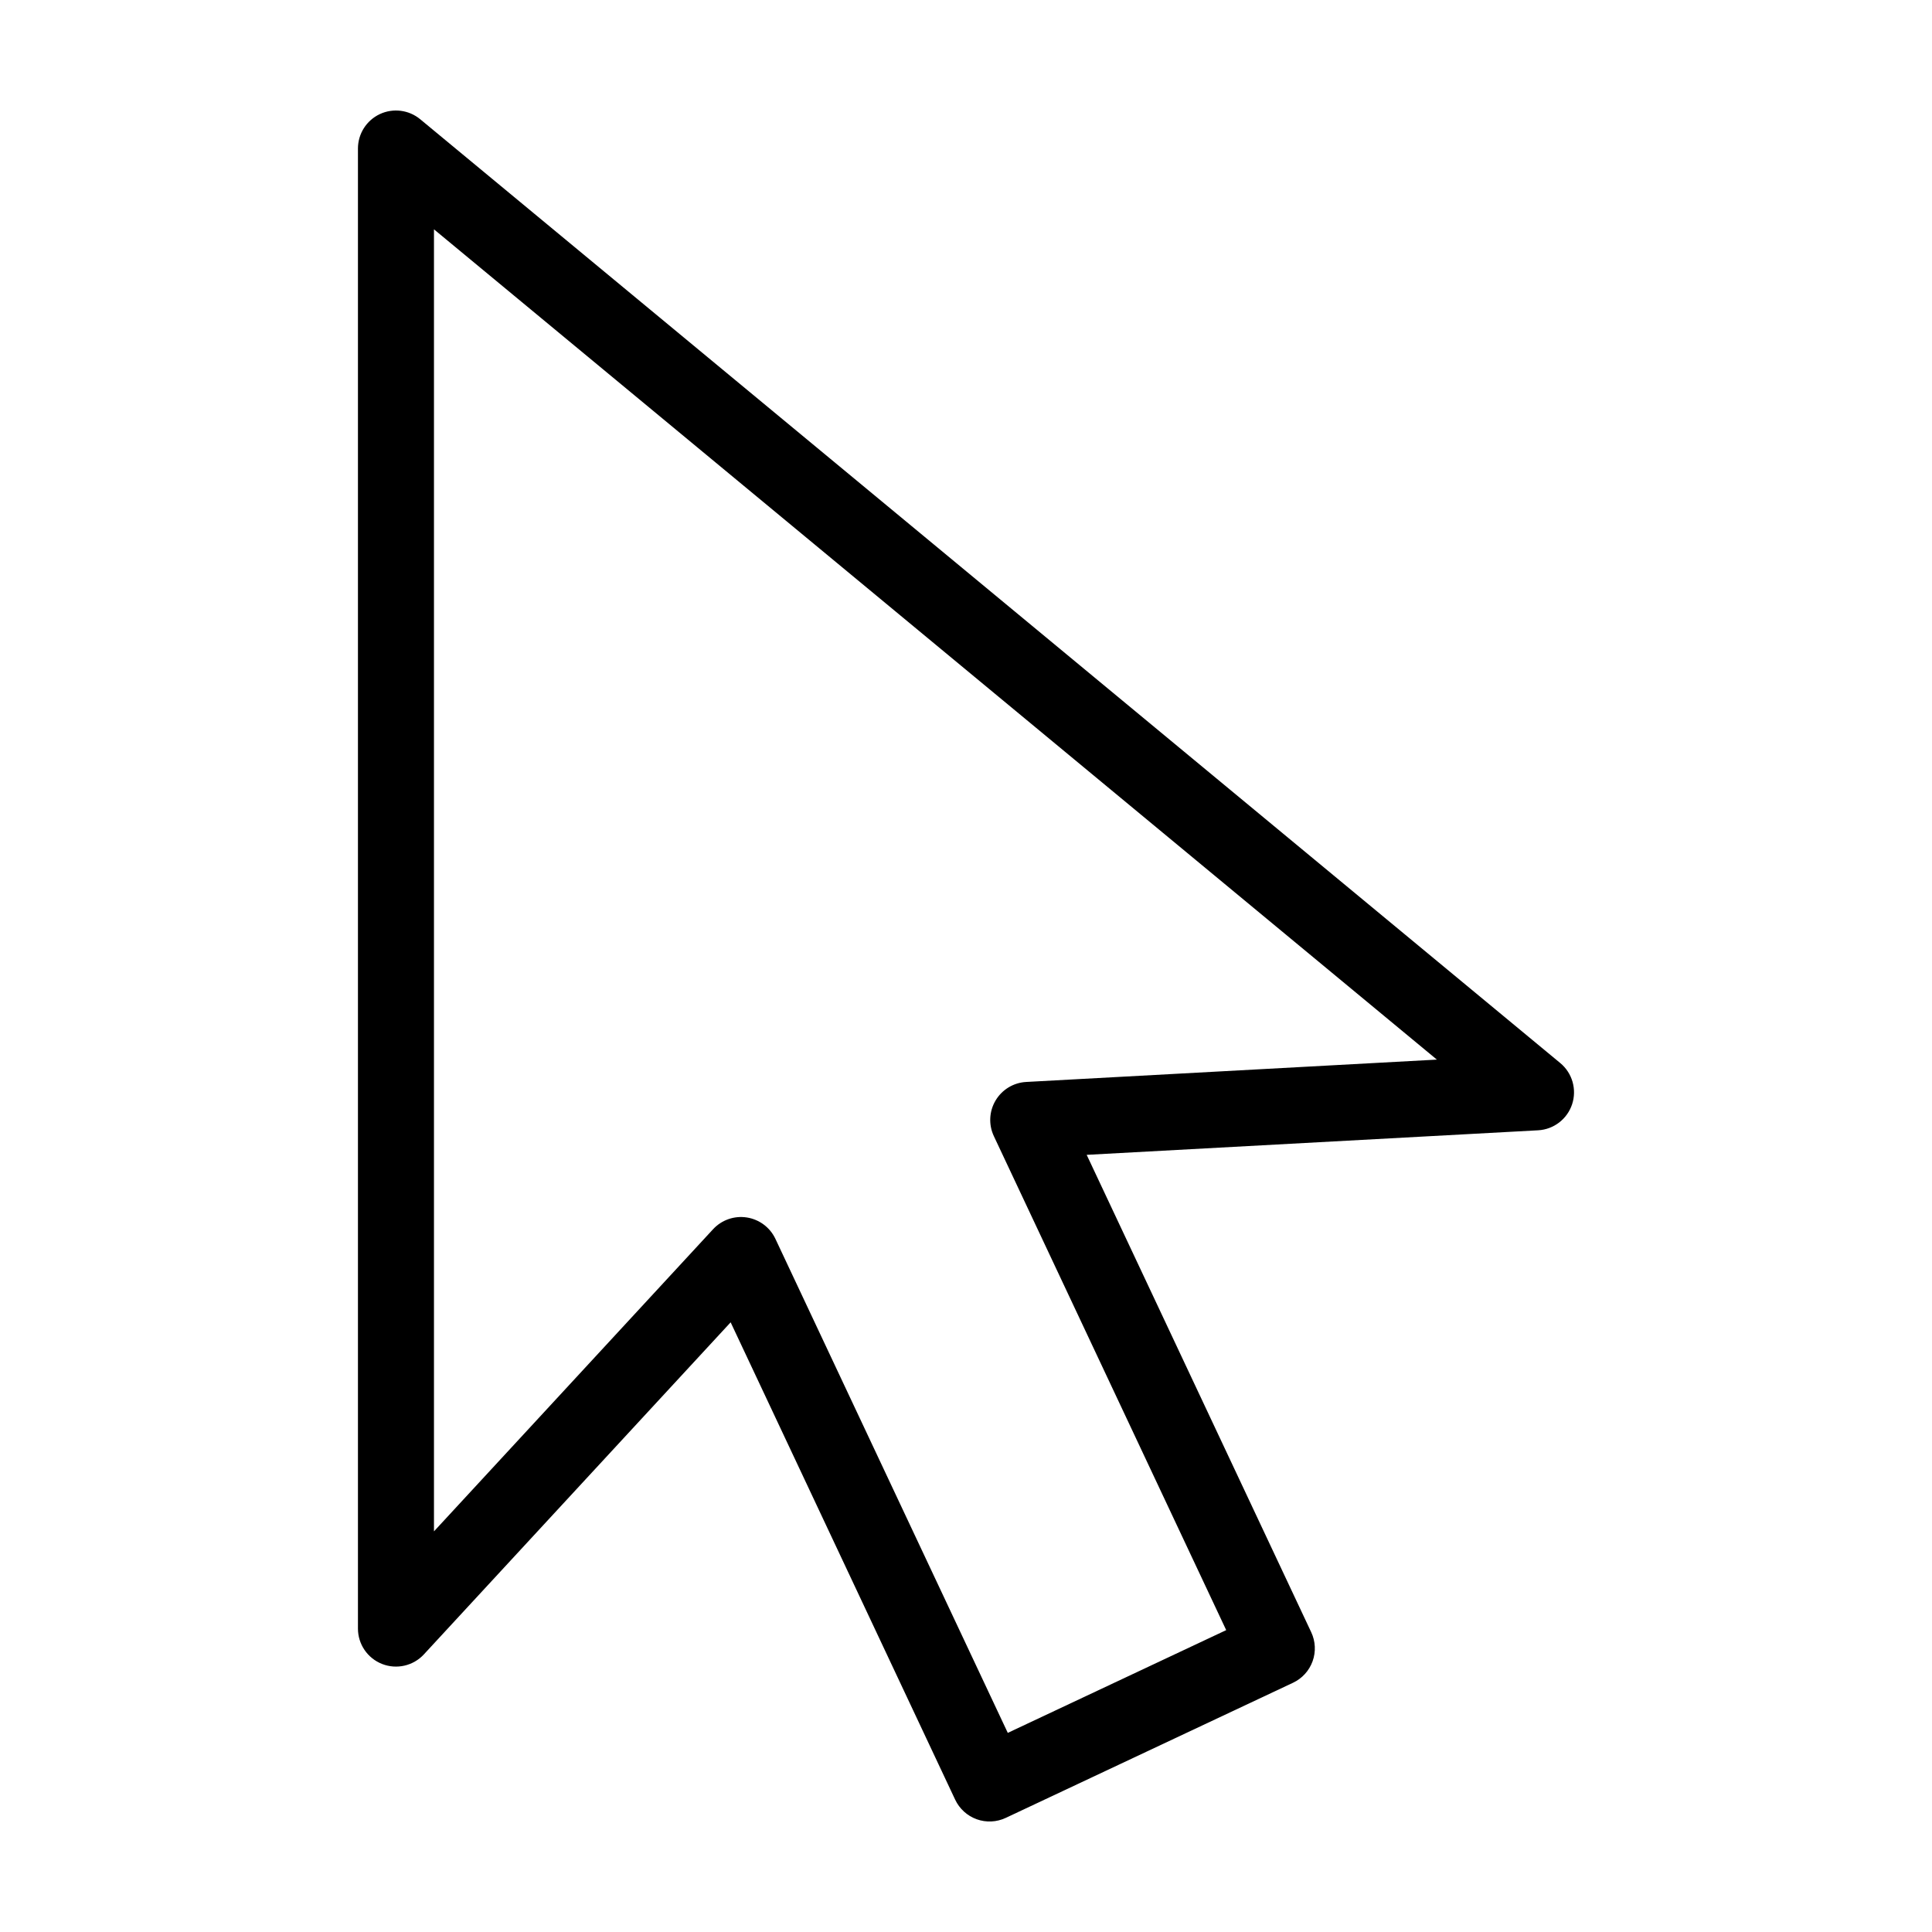 <?xml version="1.0" encoding="UTF-8"?>
<!-- Uploaded to: SVG Repo, www.svgrepo.com, Generator: SVG Repo Mixer Tools -->
<svg fill="#000000" width="800px" height="800px" version="1.1" viewBox="144 144 512 512" xmlns="http://www.w3.org/2000/svg">
 <path d="m255.36 175.6c-3.008-2.488-7.18-3.016-10.715-1.355-3.531 1.664-5.785 5.215-5.785 9.117v392.23c0 4.144 2.543 7.867 6.402 9.379 3.863 1.512 8.258 0.504 11.074-2.543l81.293-88 59.5 126.5c1.141 2.418 3.191 4.285 5.703 5.191 2.516 0.906 5.289 0.773 7.707-0.363l76.121-35.805c2.418-1.137 4.285-3.188 5.191-5.703 0.906-2.512 0.773-5.285-0.367-7.703l-59.5-126.5 119.62-6.504c4.141-0.223 7.723-2.965 9.023-6.906 1.297-3.938 0.051-8.273-3.144-10.918zm160.59 255.13c-3.348 0.18-6.383 2.016-8.102 4.894s-1.895 6.422-0.469 9.457l61.578 130.92-57.883 27.227-61.582-130.92c-1.43-3.031-4.269-5.156-7.582-5.668s-6.66 0.656-8.938 3.117l-73.965 80.07v-345.05l265.78 220.03z"/>
</svg>
